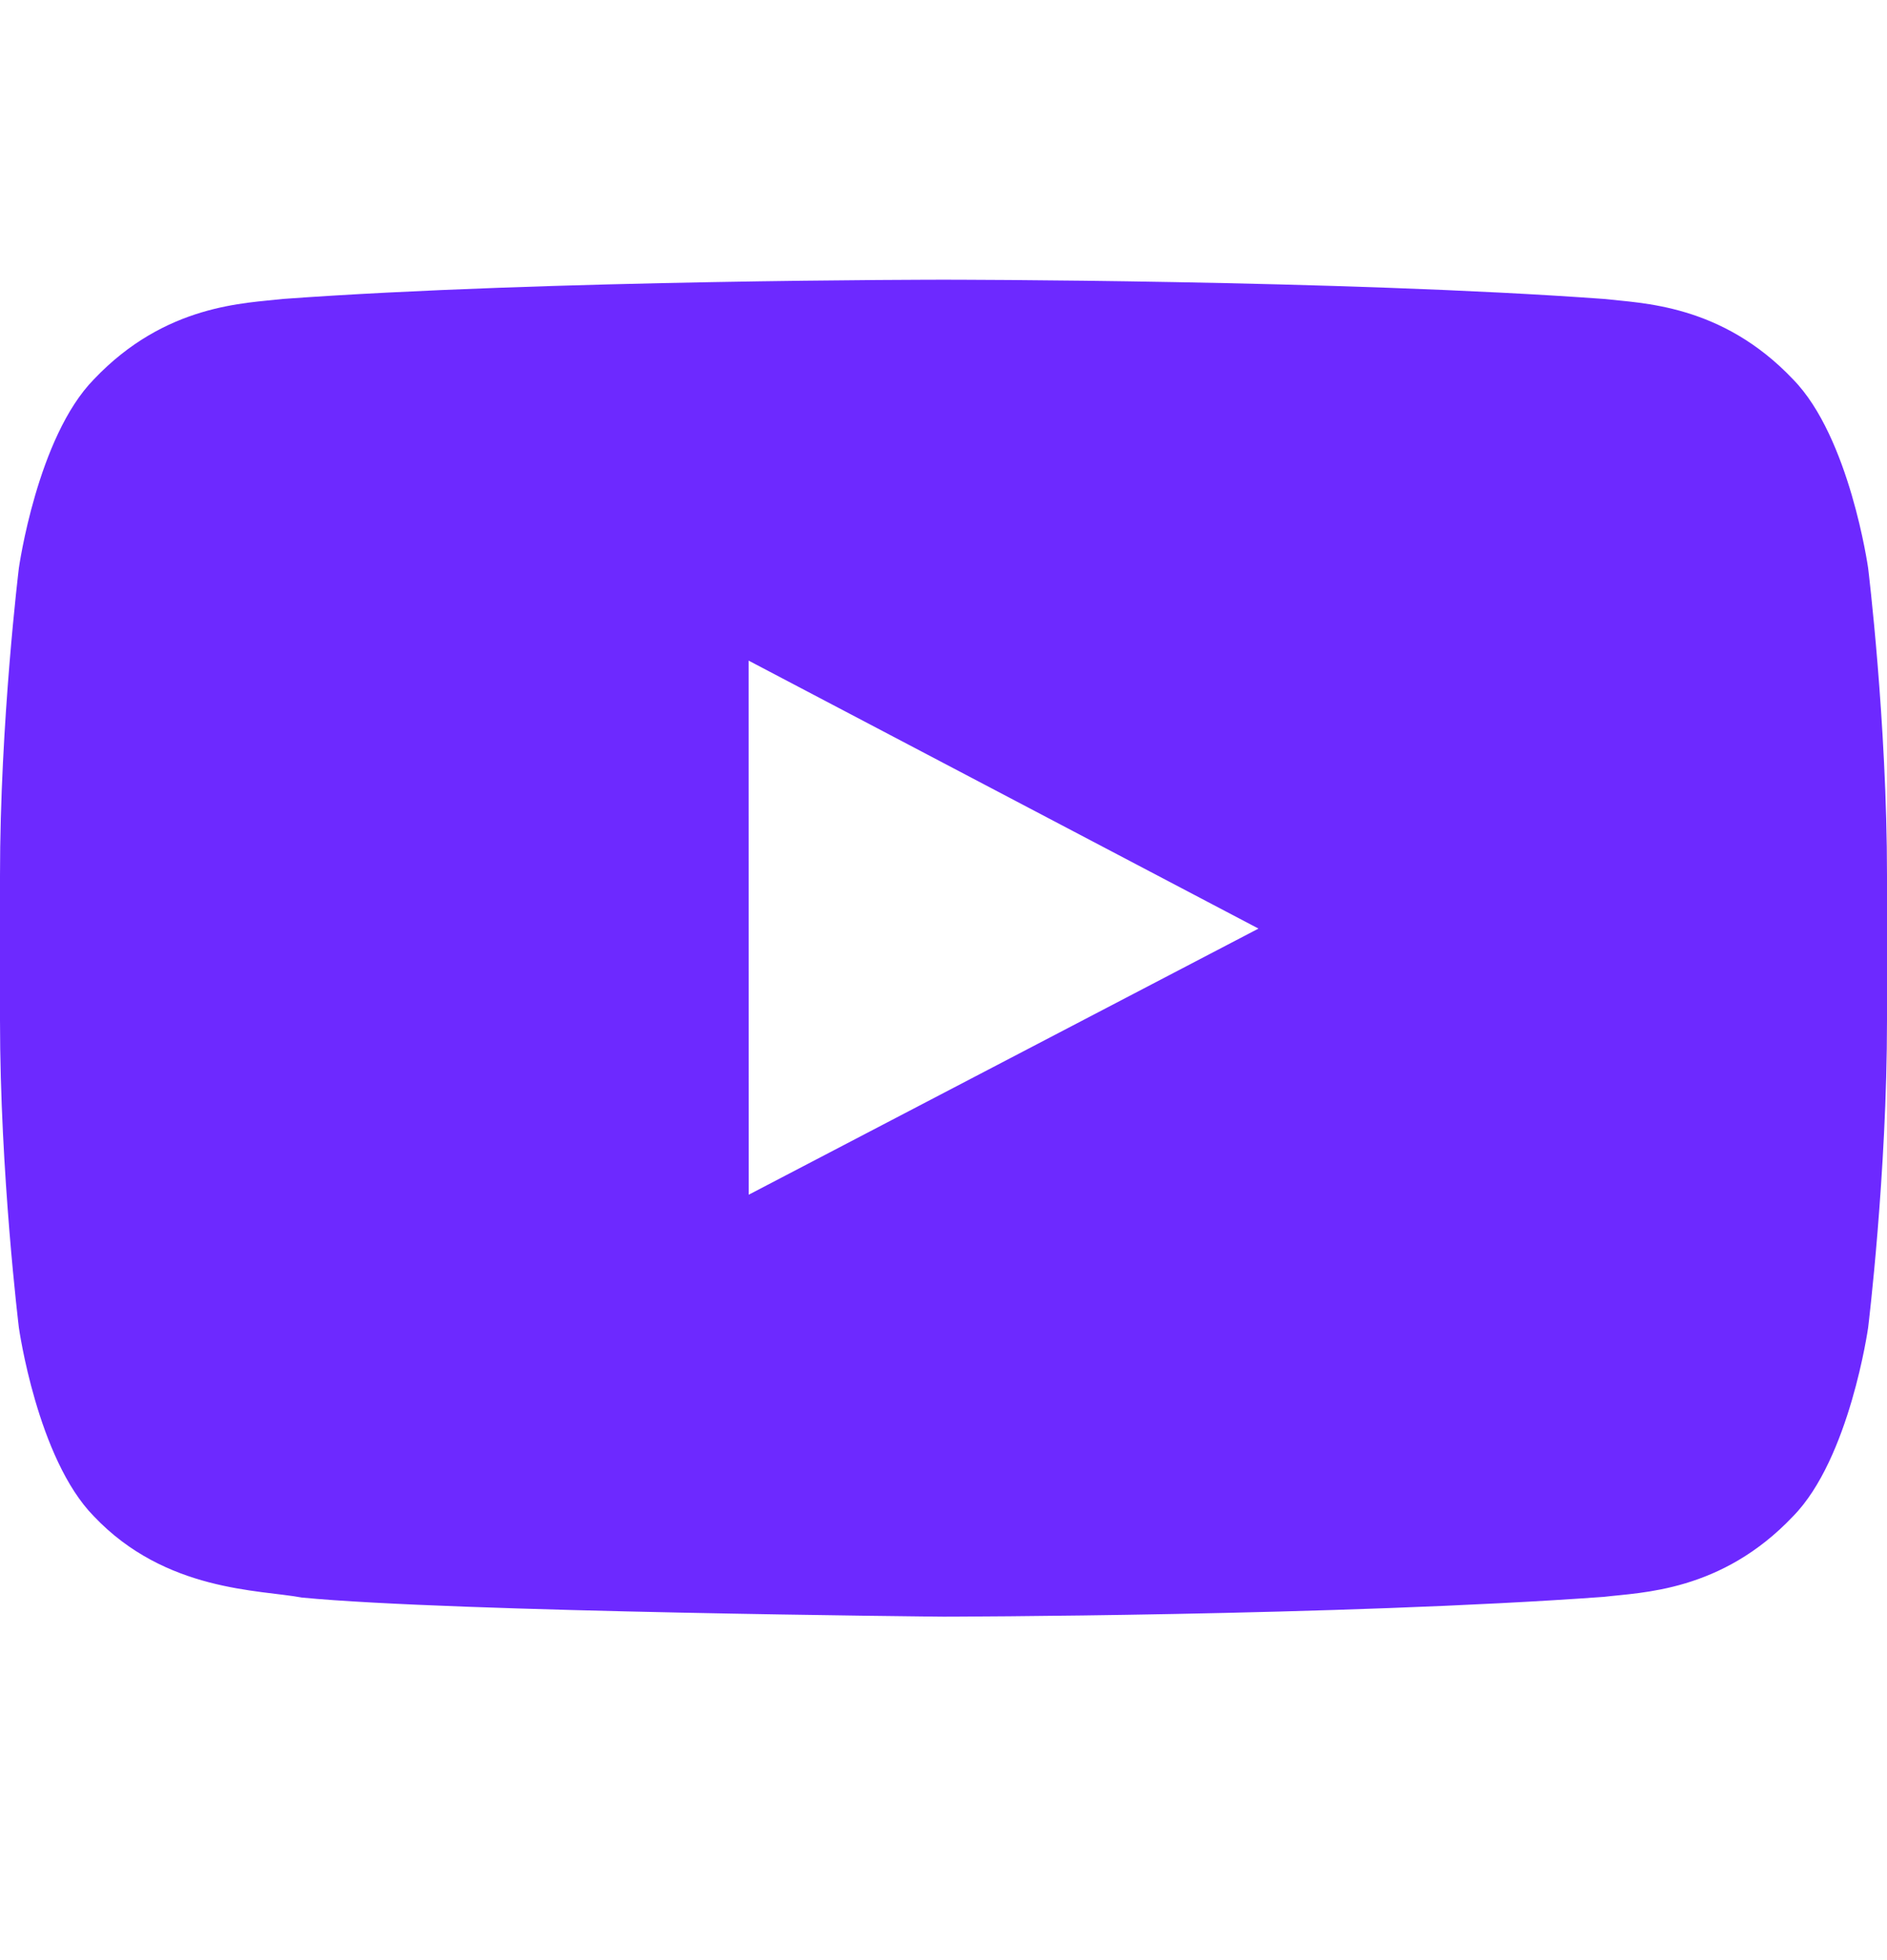 <?xml version="1.0" encoding="UTF-8"?> <svg xmlns="http://www.w3.org/2000/svg" width="26" height="27" viewBox="0 0 26 27" fill="none"> <path fill-rule="evenodd" clip-rule="evenodd" d="M25.74 7.825C25.74 7.825 25.486 6.021 24.706 5.226C23.718 4.183 22.609 4.178 22.102 4.118C18.463 3.853 13.006 3.853 13.006 3.853H12.994C12.994 3.853 7.537 3.853 3.898 4.118C3.39 4.178 2.282 4.183 1.293 5.226C0.513 6.021 0.26 7.825 0.26 7.825C0.26 7.825 0 9.944 0 12.063V14.05C0 16.169 0.26 18.287 0.26 18.287C0.26 18.287 0.513 20.092 1.293 20.886C2.282 21.929 3.582 21.897 4.16 22.006C6.24 22.207 13 22.269 13 22.269C13 22.269 18.463 22.261 22.102 21.996C22.609 21.934 23.718 21.93 24.706 20.886C25.486 20.092 25.74 18.288 25.74 18.288C25.74 18.288 26 16.169 26 14.05V12.063C26 9.944 25.74 7.825 25.74 7.825ZM10.316 16.457L10.315 9.1L17.34 12.791L10.316 16.457Z" fill="#6D29FF"></path> </svg> 